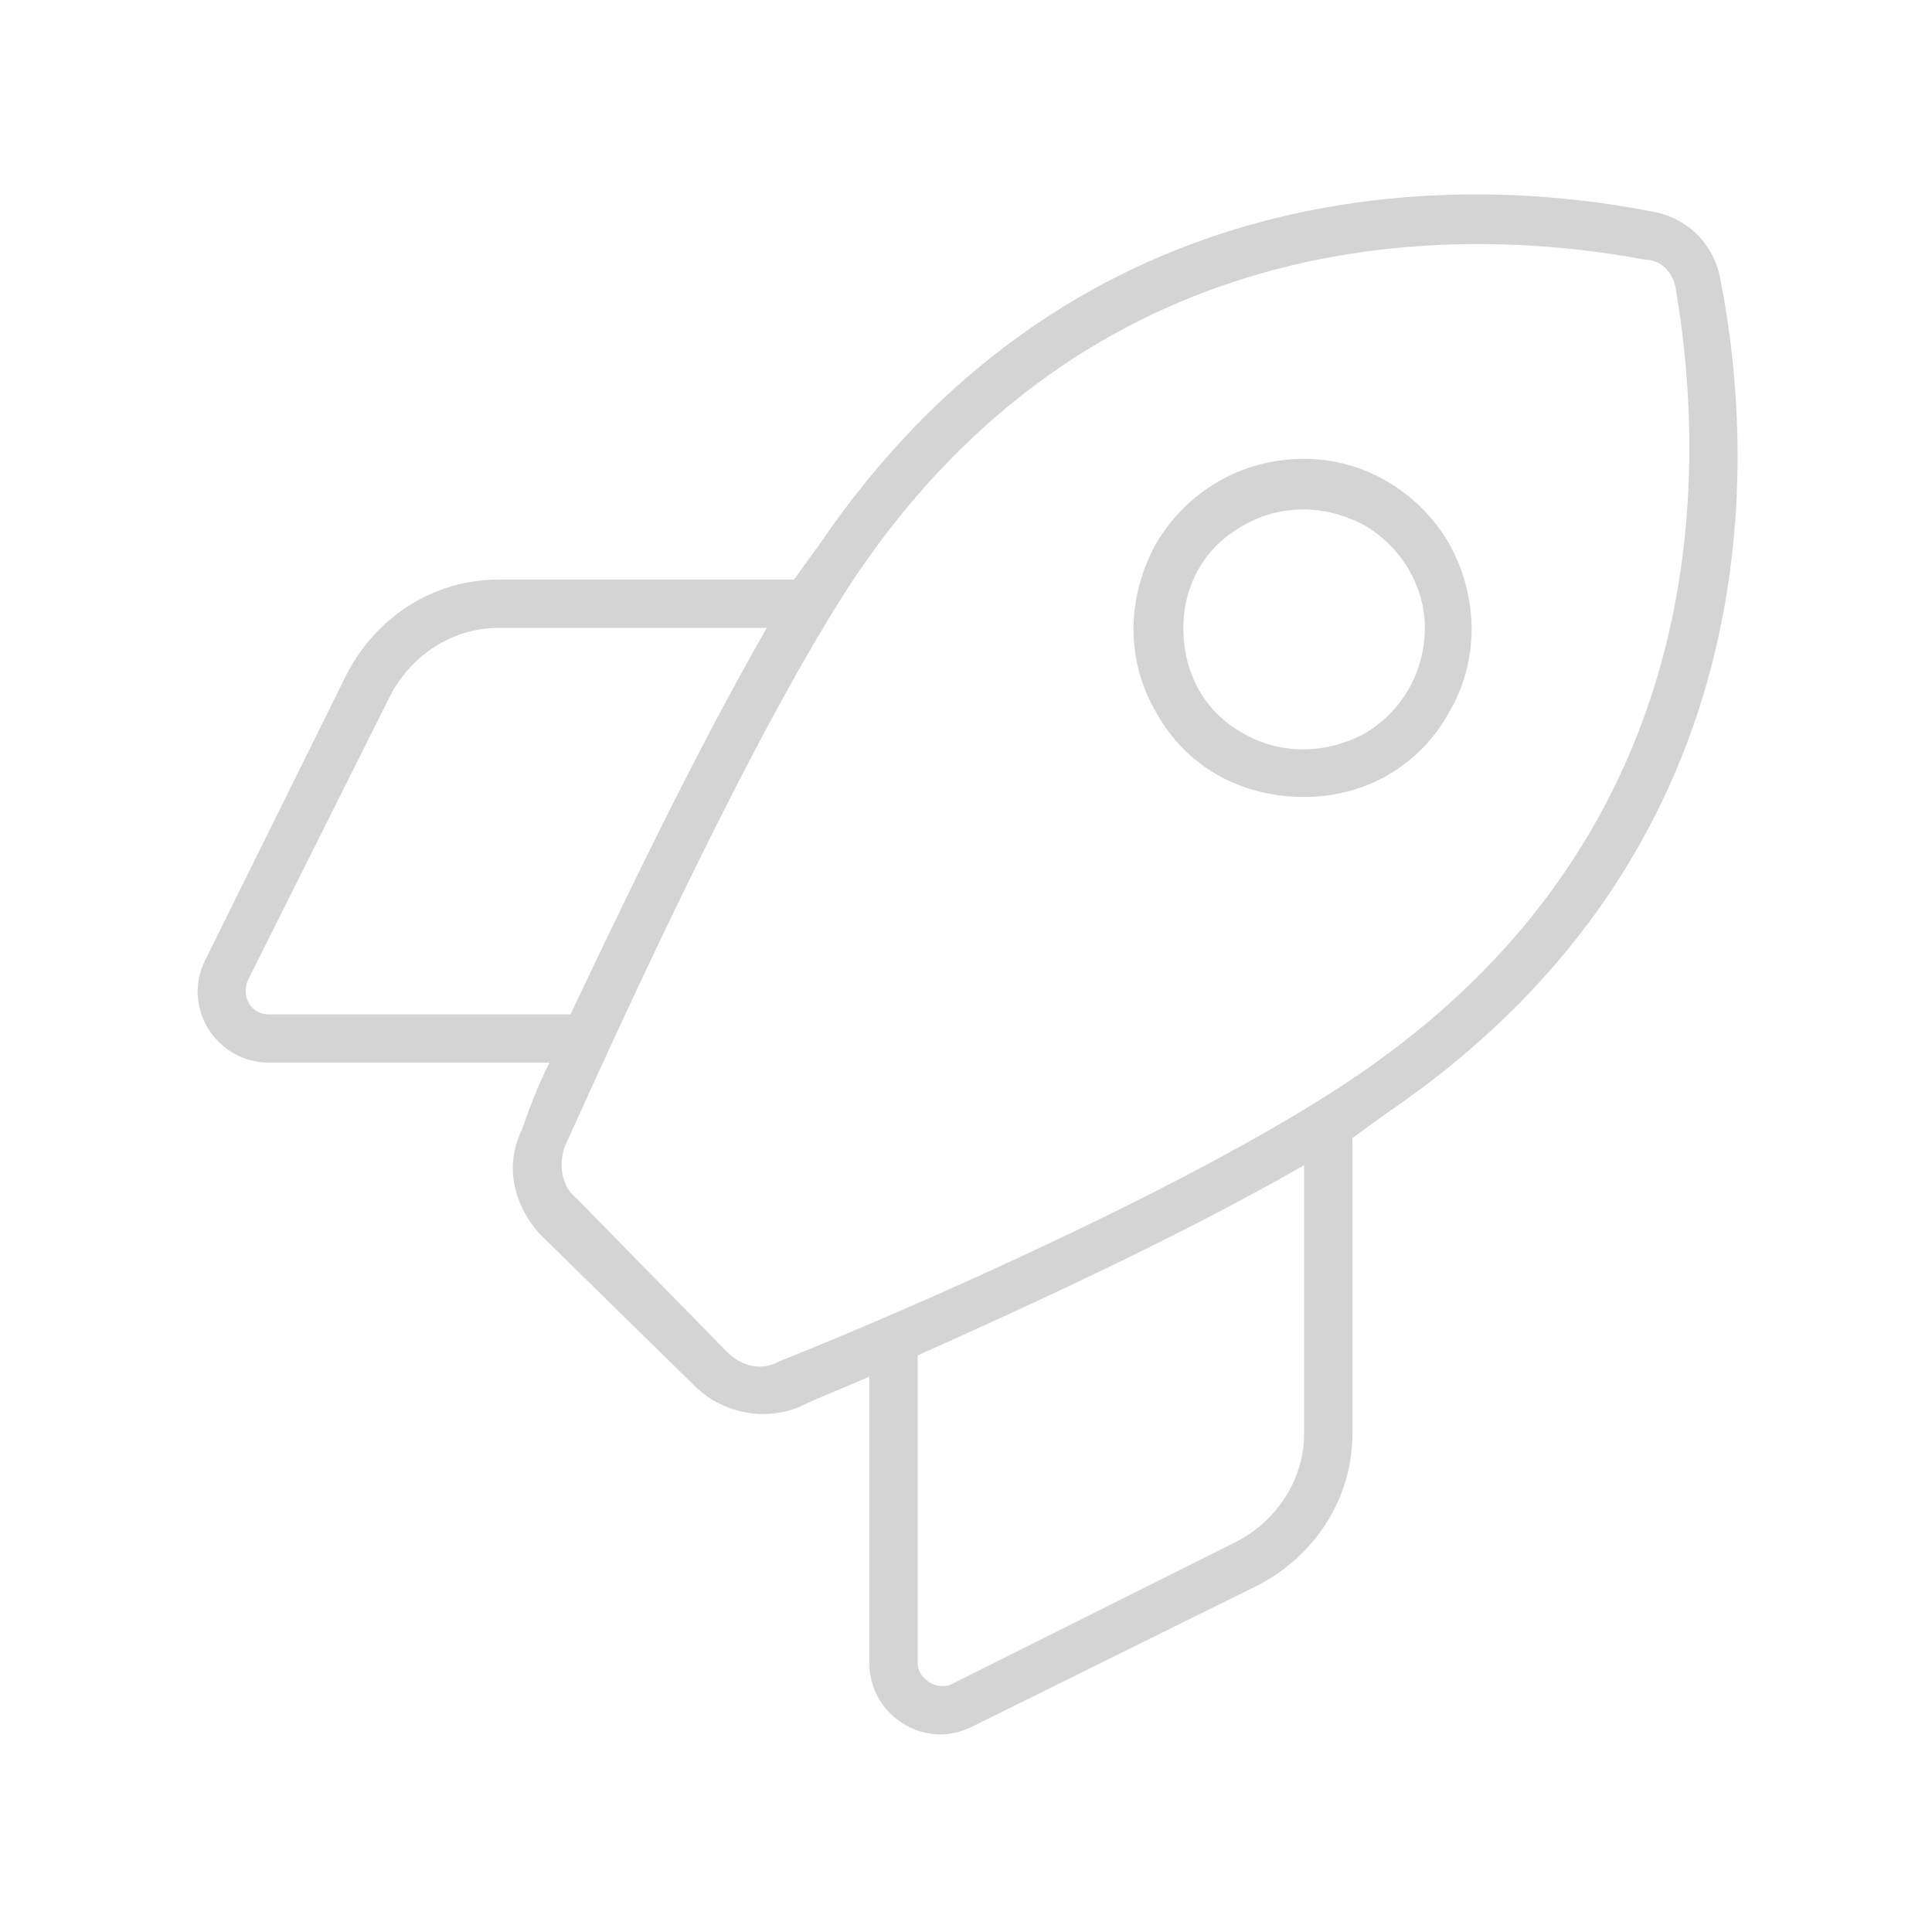 <svg width="20" height="20" viewBox="0 0 20 20" fill="none" xmlns="http://www.w3.org/2000/svg">
<path d="M5.969 12.406L7.531 14C7.688 14.156 7.906 14.188 8.062 14.094C9.406 13.562 12.469 12.219 14.062 11.125C17.594 8.719 17.719 5.156 17.344 2.969C17.312 2.812 17.188 2.688 17.031 2.688C14.844 2.281 11.281 2.406 8.875 5.938C7.812 7.531 6.438 10.562 5.844 11.875C5.781 12.062 5.812 12.281 5.969 12.406ZM7.188 14.344L5.594 12.781C5.312 12.469 5.219 12.062 5.406 11.688C5.469 11.5 5.562 11.25 5.688 11H2.781C2.25 11 1.875 10.438 2.125 9.938L3.594 6.969C3.906 6.375 4.5 6 5.156 6H8.219C8.312 5.875 8.375 5.781 8.469 5.656C11.031 1.875 14.844 1.75 17.094 2.188C17.469 2.25 17.75 2.531 17.812 2.906C18.25 5.156 18.125 8.969 14.344 11.531C14.219 11.625 14.125 11.688 14 11.781V14.844C14 15.5 13.625 16.094 13.031 16.406L10.062 17.875C9.562 18.125 9 17.75 9 17.219V14.25C8.719 14.375 8.469 14.469 8.281 14.562C7.906 14.719 7.469 14.625 7.188 14.344ZM2.781 10.5H5.906C6.469 9.312 7.219 7.75 7.938 6.5H5.156C4.688 6.5 4.25 6.781 4.031 7.219L2.562 10.156C2.5 10.312 2.594 10.5 2.781 10.5ZM9.5 14.031V17.219C9.5 17.375 9.688 17.5 9.844 17.438L12.781 15.969C13.219 15.75 13.5 15.312 13.5 14.844V12.062C12.25 12.781 10.688 13.5 9.5 14.031ZM12.25 6.5C12.25 6.969 12.469 7.375 12.875 7.594C13.25 7.812 13.719 7.812 14.125 7.594C14.5 7.375 14.75 6.969 14.75 6.5C14.75 6.062 14.5 5.656 14.125 5.438C13.719 5.219 13.25 5.219 12.875 5.438C12.469 5.656 12.25 6.062 12.25 6.5ZM13.5 8.25C12.844 8.25 12.281 7.938 11.969 7.375C11.656 6.844 11.656 6.188 11.969 5.625C12.281 5.094 12.844 4.75 13.5 4.75C14.125 4.75 14.688 5.094 15 5.625C15.312 6.188 15.312 6.844 15 7.375C14.688 7.938 14.125 8.25 13.5 8.25Z" fill="#D4D4D4"/>
</svg>

